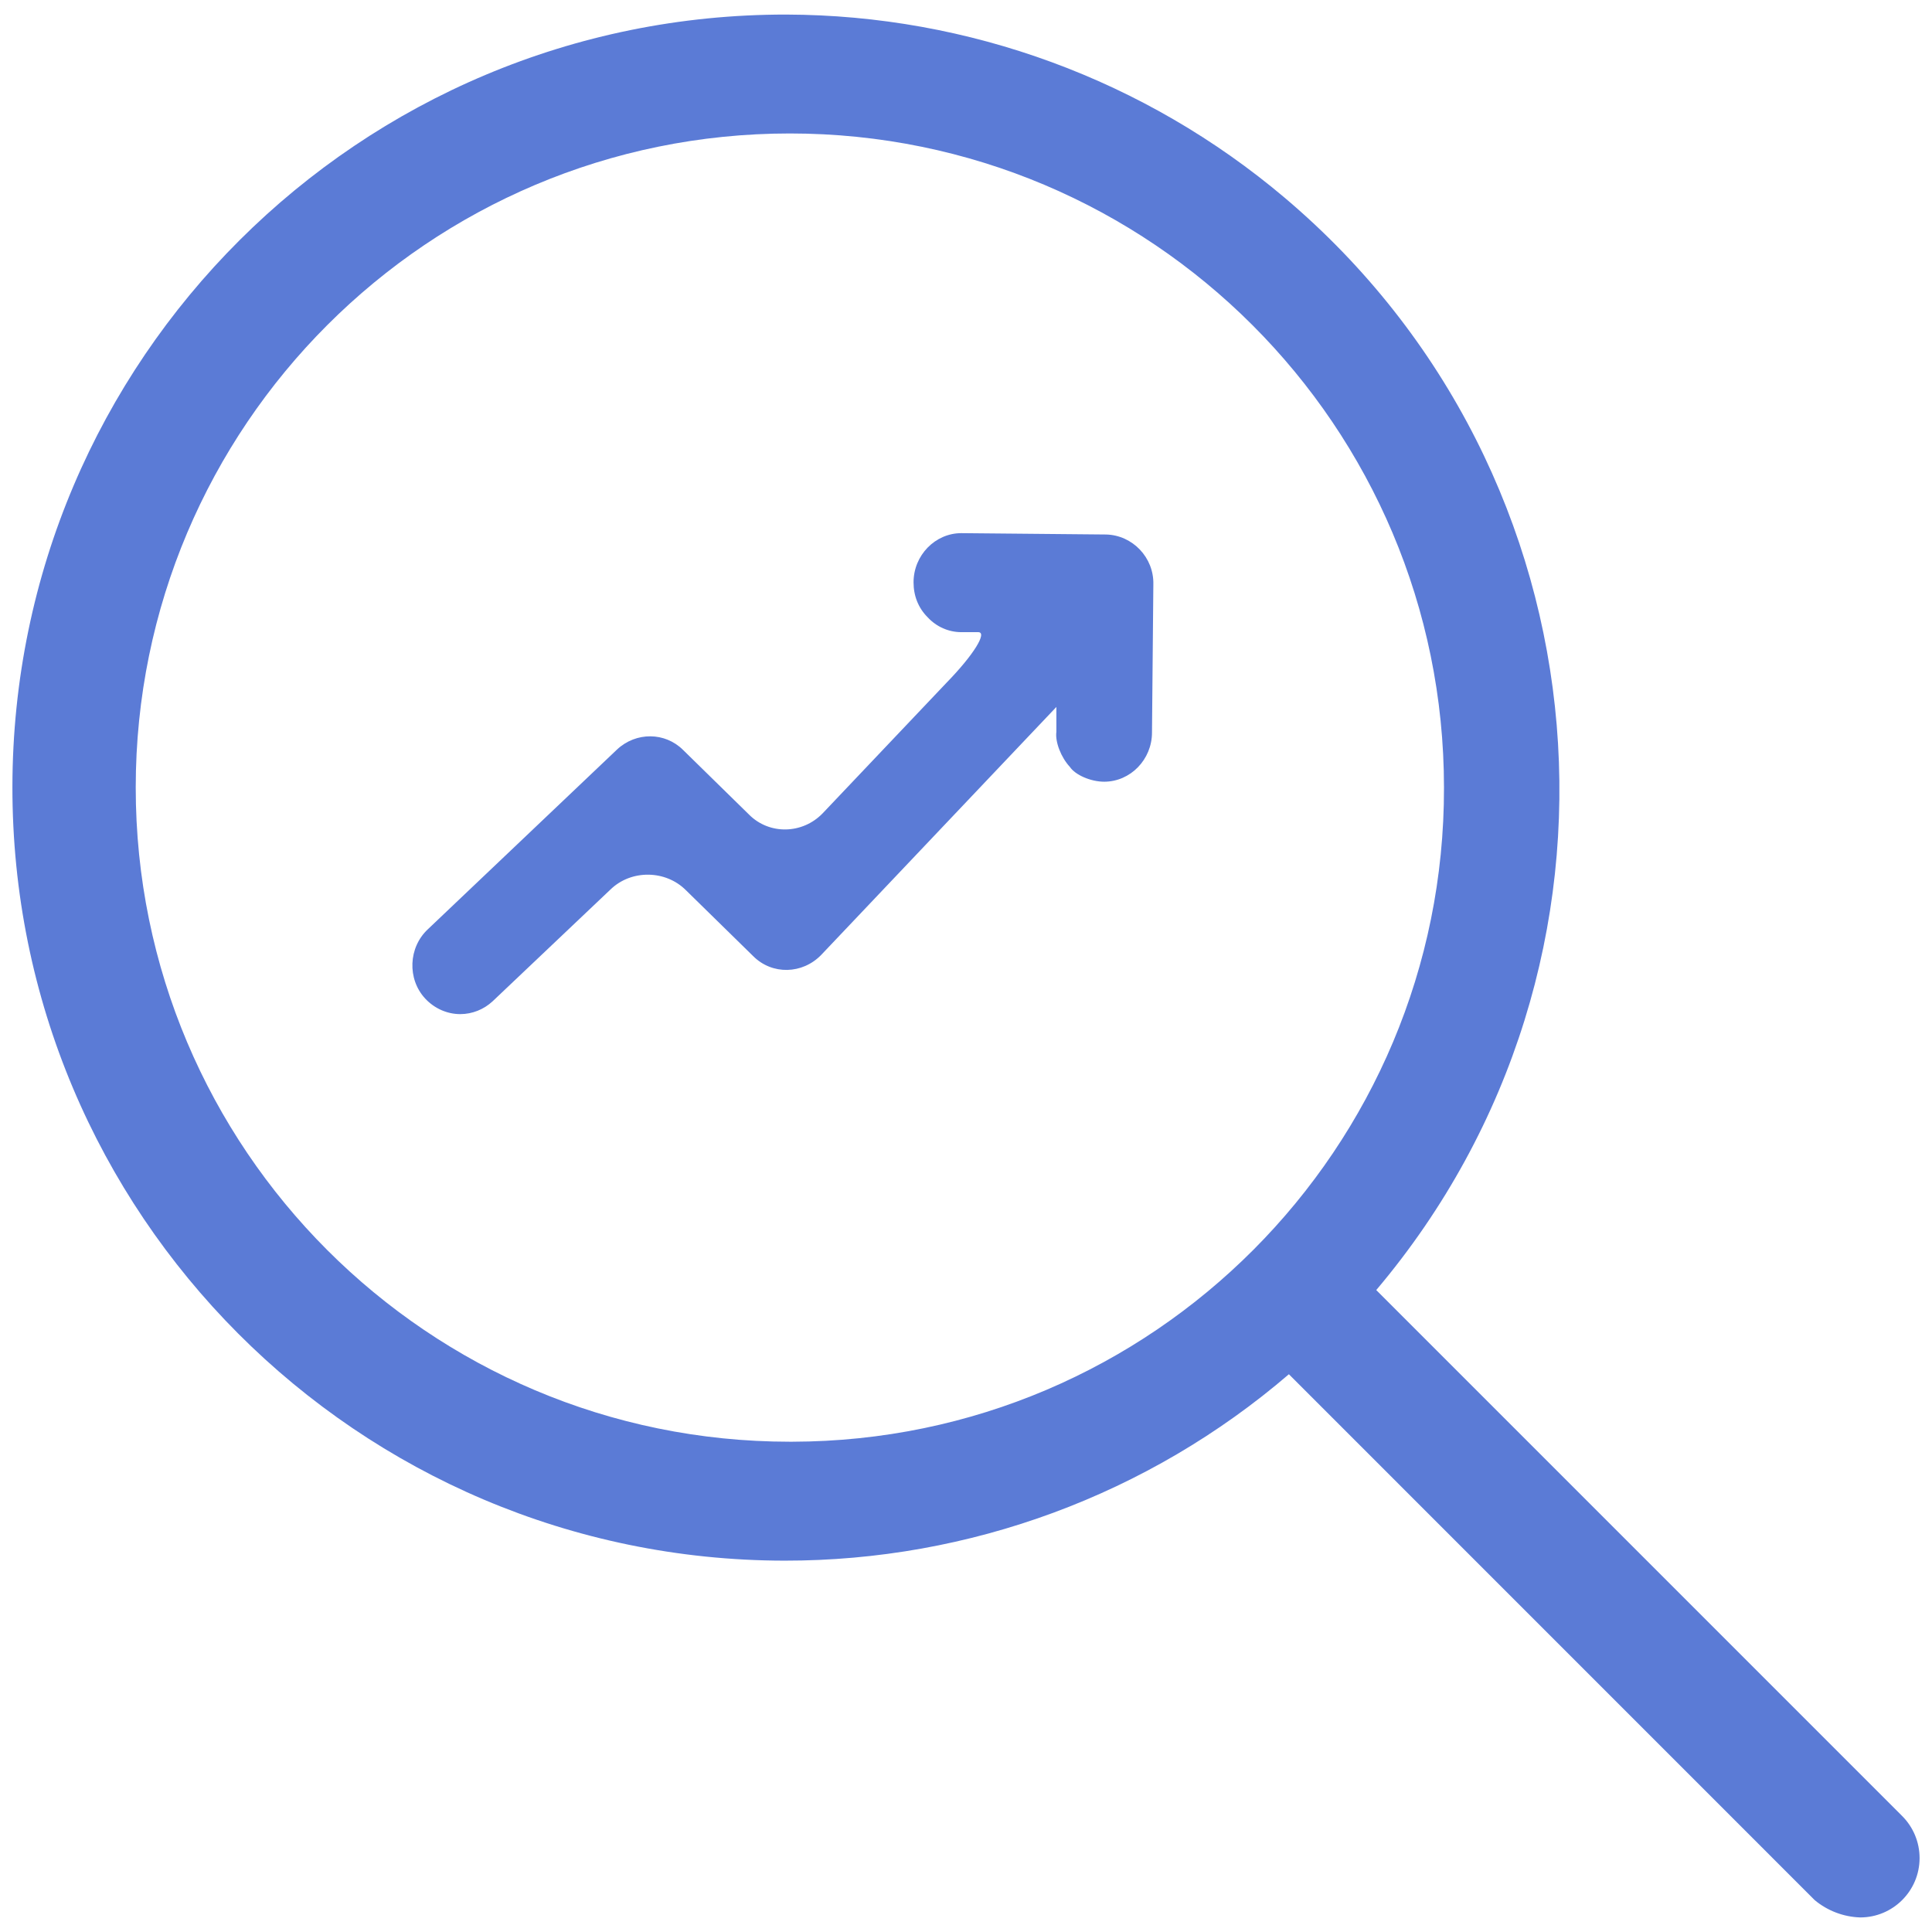 <?xml version="1.0" encoding="UTF-8"?>
<!-- Generator: Adobe Illustrator 27.4.1, SVG Export Plug-In . SVG Version: 6.00 Build 0)  -->
<svg xmlns="http://www.w3.org/2000/svg" xmlns:xlink="http://www.w3.org/1999/xlink" version="1.1" id="Lager_1" x="0px" y="0px" viewBox="0 0 512 512" style="enable-background:new 0 0 512 512;" xml:space="preserve">
<style type="text/css">
	.st0{fill:#5B7BD6;}
</style>
<g>
	<path id="magnifying-glass-light" class="st0" d="M504.08,481.25L364.72,341.88c73.24-86.64,62.37-216.25-24.27-289.48   c-36.93-31.22-83.69-48.4-132.04-48.54C95.27,3.71,3.43,95.31,3.29,208.46C3.14,321.6,94.74,413.44,207.89,413.59   c49.04,0.06,96.47-17.46,133.68-49.4l139.35,139.37c3.39,2.82,7.62,4.43,12.02,4.58c8.69,0.02,15.75-7.01,15.77-15.7   C508.72,488.24,507.05,484.21,504.08,481.25z M209.3,382.07c-95.74-0.01-173.34-77.63-173.33-173.37S113.6,35.36,209.34,35.37   c95.73,0.01,173.33,77.62,173.33,173.35c0.17,95.56-77.15,173.17-172.72,173.35C209.73,382.07,209.52,382.07,209.3,382.07z"></path>
	<path class="st0" d="M293.15,141.65l-38.38-0.36c-6.96,0-12.67,5.89-12.67,13.03c0,3.57,1.25,6.78,3.75,9.28   c2.32,2.5,5.53,3.93,8.93,3.93h4.46c2.5,0-1.25,6.07-8.39,13.39l-32.85,34.63c-5.36,5.53-14.1,5.71-19.46,0.36l-17.49-17.14   c-4.82-4.82-12.5-4.82-17.49-0.18l-50.16,47.66c-5.18,4.82-5.53,13.21-0.71,18.39c2.5,2.68,5.89,4.11,9.28,4.11   c3.21,0,6.25-1.25,8.57-3.39l31.24-29.63c5.53-5.36,14.64-5.18,19.99,0.18l17.85,17.49c5,5,13.03,4.82,18.03-0.36l62.3-65.69v6.6   c-0.36,2.68,1.25,6.78,3.57,9.28c1.43,2.14,5.53,3.93,9.1,3.93c6.96,0,12.67-5.89,12.67-13.03l0.36-39.27   C305.82,147.72,300.11,141.83,293.15,141.65"></path>
</g>
</svg>
